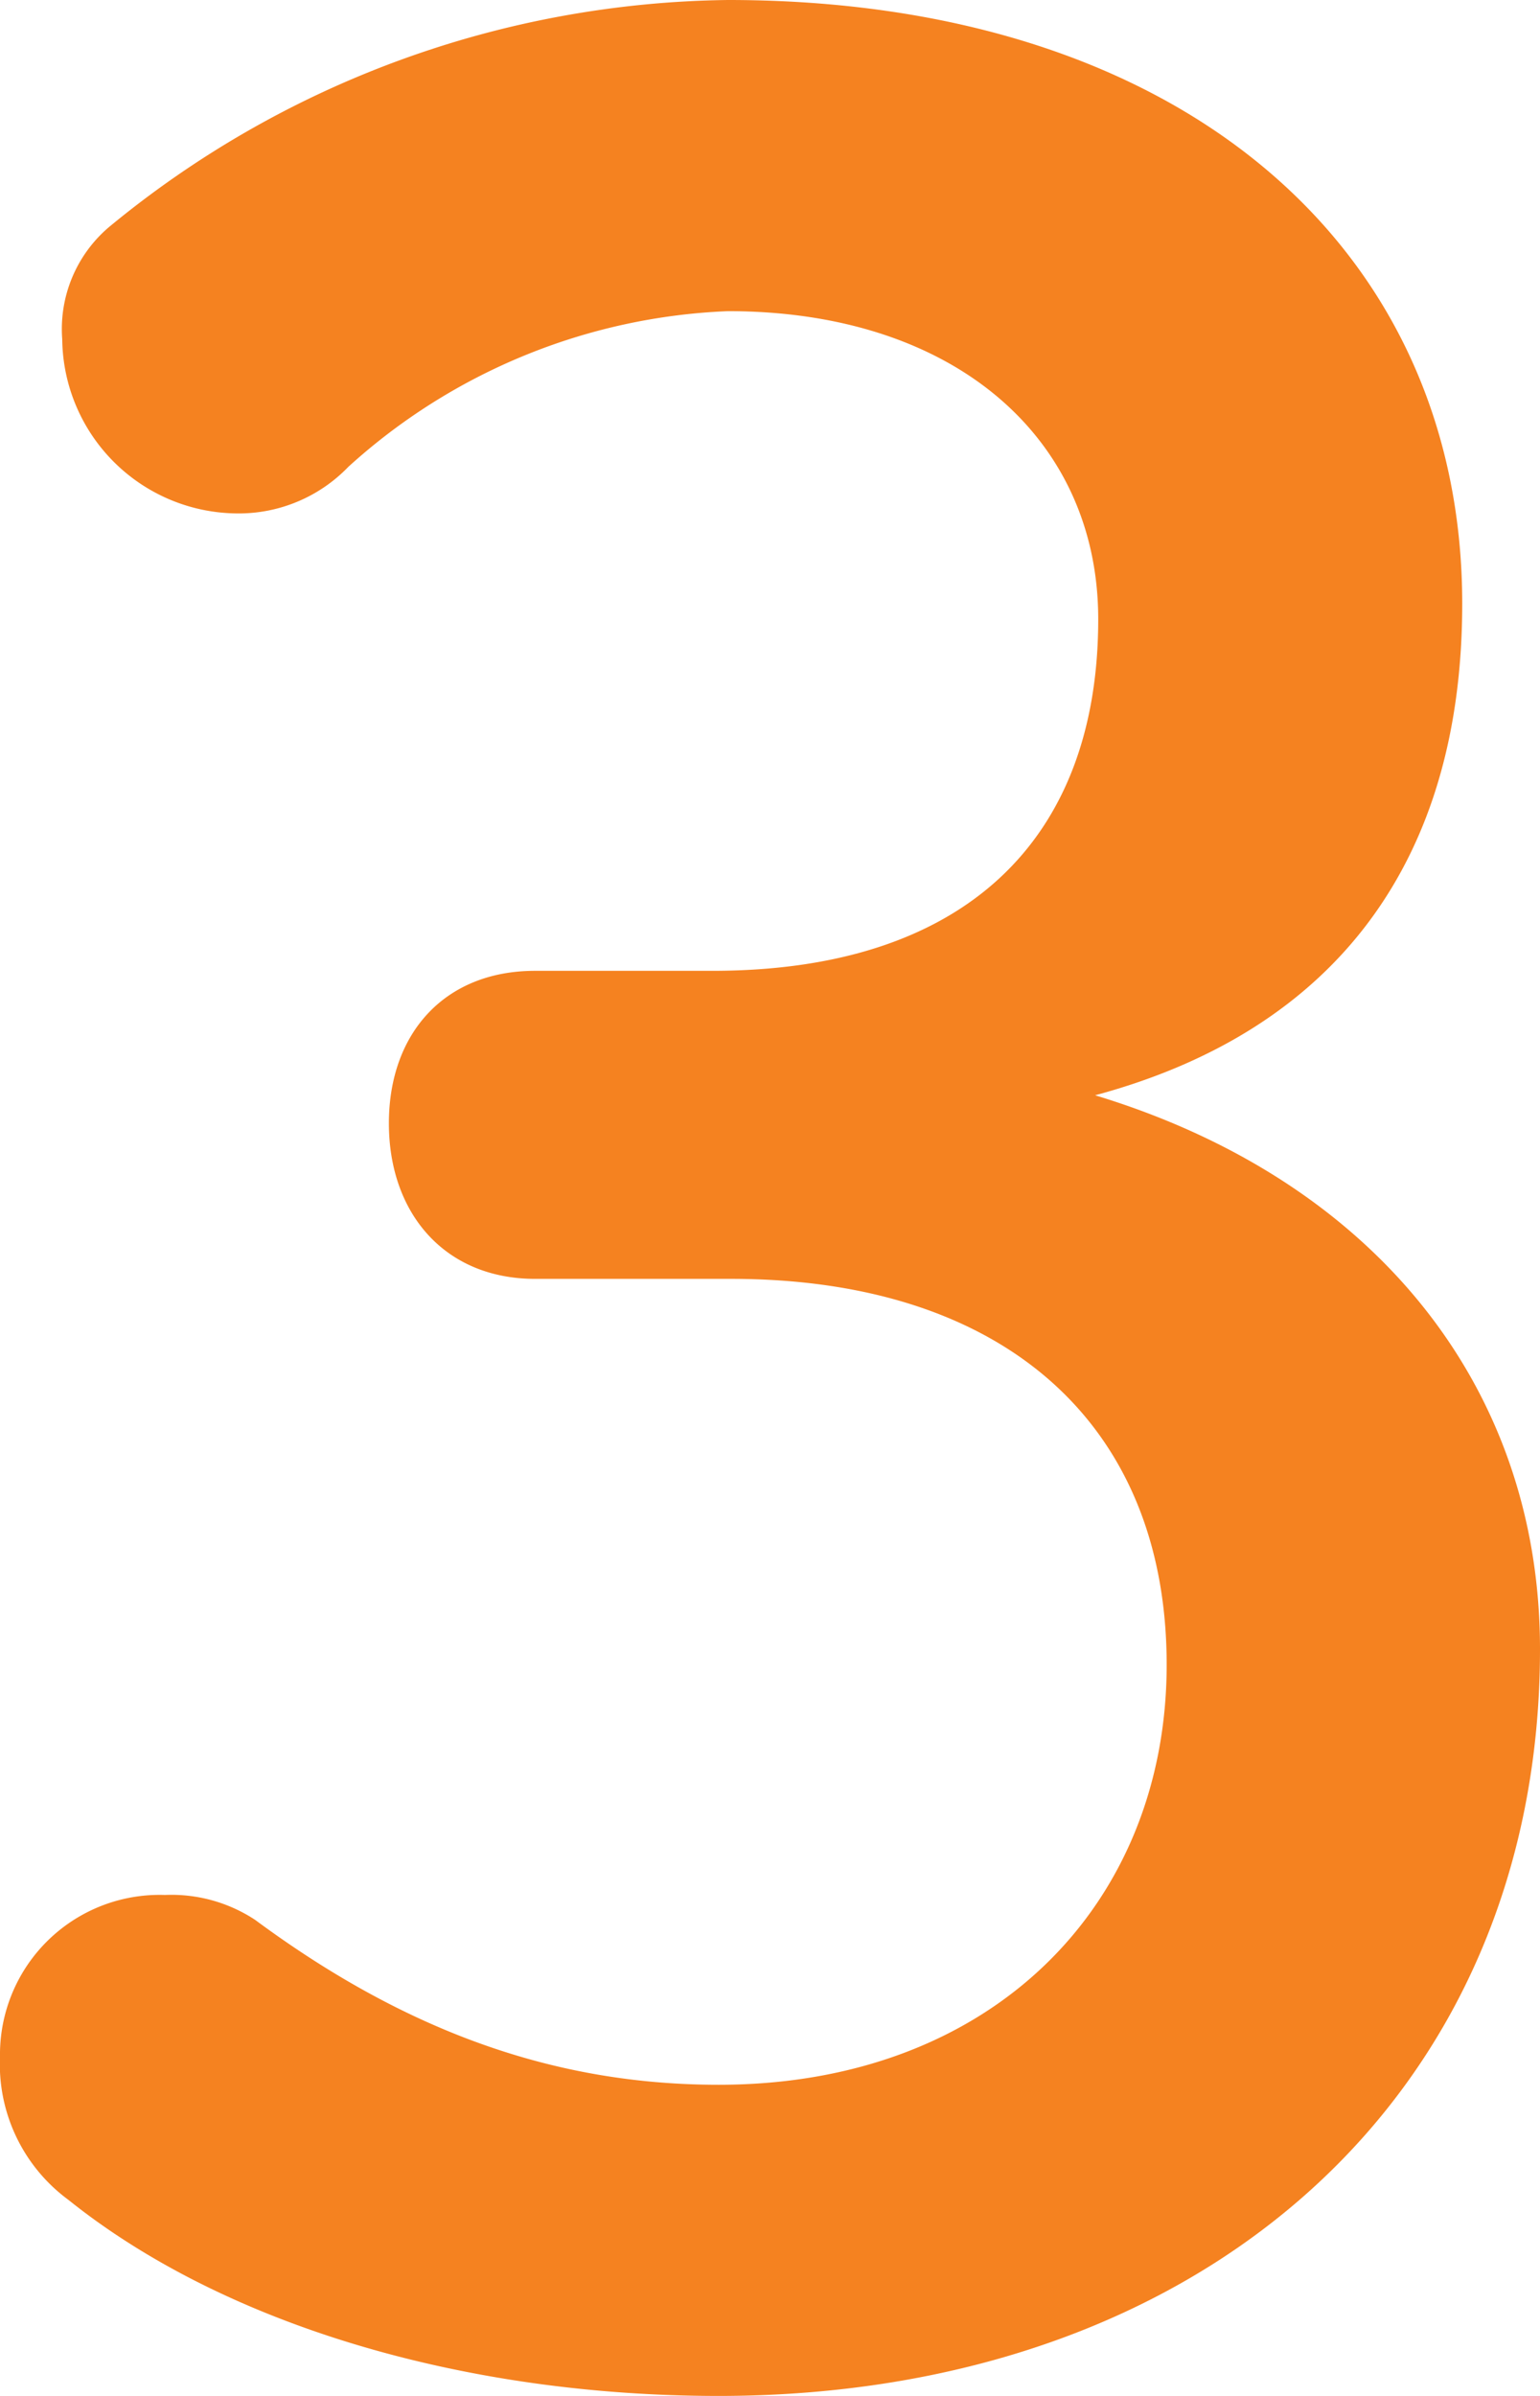 <svg viewBox="0 0 49.5 77" xmlns="http://www.w3.org/2000/svg"><path d="m22.9 31.2c8.1 0 12.4-4.2 12.4-11.3 0-5.8-4.6-9.9-11.9-9.9a19.28 19.28 0 0 0 -12.2 5 4.89 4.89 0 0 1 -3.6 1.5 5.66 5.66 0 0 1 -5.6-5.6 4.3 4.3 0 0 1 1.5-3.6 31.82 31.82 0 0 1 19.9-7.3c14.6 0 23.6 8 23.6 19.4 0 8.2-4 13.7-11.8 15.8 8.9 2.7 14.3 9.3 14.3 17.8 0 14.3-10.8 24-26.4 24-8.2 0-15.9-2.29-20.9-6.3a5.41 5.41 0 0 1 -2.2-4.6 5.13 5.13 0 0 1 5.3-5.2 4.89 4.89 0 0 1 2.9.8c5 3.7 9.8 5.3 14.9 5.3 8.8 0 14.4-5.8 14.4-13.5s-5.2-12.4-14-12.4h-6.3c-2.9 0-4.7-2.1-4.7-5s1.8-4.9 4.7-4.9z" fill="#f58220"/></svg>